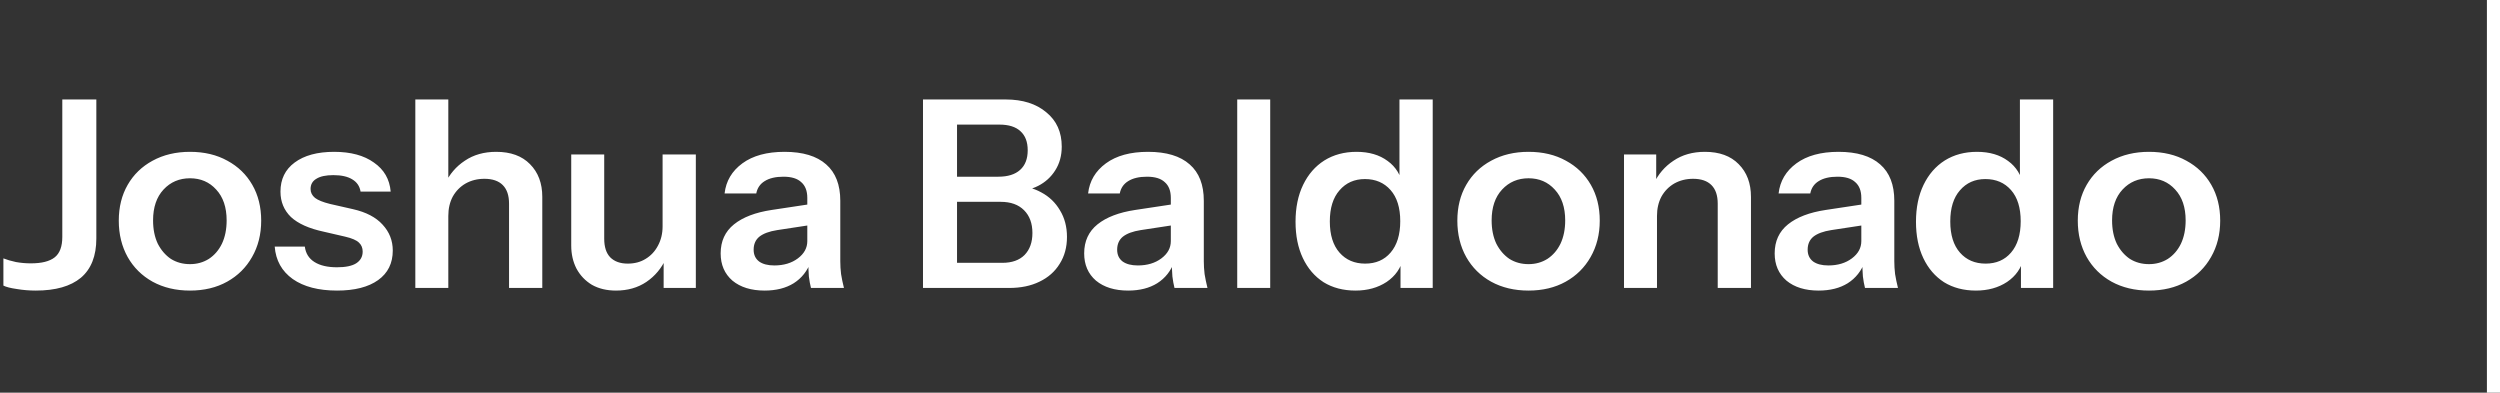 <svg width="191" height="30" viewBox="0 0 191 30" fill="none" xmlns="http://www.w3.org/2000/svg">
<rect x="0" y="0" width="191" height="30" fill="#333333" stroke="none"/>
<path d="M2.74 22.2C2.233 22.2 1.747 22.16 1.28 22.08C0.813 22.013 0.473 21.927 0.26 21.82V19.74C0.527 19.847 0.847 19.94 1.22 20.02C1.593 20.087 1.973 20.12 2.36 20.12C3.187 20.12 3.793 19.967 4.18 19.66C4.567 19.353 4.76 18.833 4.76 18.1V7.6H7.36V18.22C7.36 19.553 6.967 20.553 6.18 21.22C5.393 21.873 4.247 22.2 2.74 22.2ZM14.515 22.2C13.435 22.2 12.482 21.973 11.655 21.52C10.842 21.067 10.209 20.44 9.755 19.64C9.302 18.827 9.075 17.9 9.075 16.86C9.075 15.82 9.302 14.907 9.755 14.12C10.209 13.333 10.842 12.72 11.655 12.28C12.482 11.827 13.435 11.6 14.515 11.6C15.608 11.6 16.562 11.827 17.375 12.28C18.189 12.72 18.822 13.333 19.275 14.12C19.729 14.907 19.955 15.82 19.955 16.86C19.955 17.9 19.722 18.827 19.255 19.64C18.802 20.44 18.169 21.067 17.355 21.52C16.542 21.973 15.595 22.2 14.515 22.2ZM14.515 20.18C15.049 20.18 15.528 20.047 15.955 19.78C16.382 19.5 16.715 19.113 16.955 18.62C17.195 18.113 17.315 17.52 17.315 16.84C17.315 15.84 17.049 15.053 16.515 14.48C15.995 13.907 15.329 13.62 14.515 13.62C13.702 13.62 13.028 13.907 12.495 14.48C11.962 15.053 11.695 15.84 11.695 16.84C11.695 17.52 11.815 18.113 12.055 18.62C12.309 19.113 12.642 19.5 13.055 19.78C13.482 20.047 13.969 20.18 14.515 20.18ZM25.748 22.2C24.334 22.2 23.208 21.907 22.368 21.32C21.528 20.72 21.068 19.893 20.988 18.84H23.288C23.355 19.36 23.601 19.753 24.028 20.02C24.454 20.287 25.028 20.42 25.748 20.42C26.401 20.42 26.888 20.32 27.208 20.12C27.541 19.907 27.708 19.607 27.708 19.22C27.708 18.94 27.614 18.713 27.428 18.54C27.241 18.353 26.888 18.2 26.368 18.08L24.728 17.7C23.608 17.46 22.774 17.087 22.228 16.58C21.695 16.06 21.428 15.413 21.428 14.64C21.428 13.693 21.788 12.953 22.508 12.42C23.241 11.873 24.248 11.6 25.528 11.6C26.794 11.6 27.808 11.873 28.568 12.42C29.341 12.953 29.768 13.693 29.848 14.64H27.548C27.481 14.227 27.268 13.913 26.908 13.7C26.561 13.487 26.081 13.38 25.468 13.38C24.895 13.38 24.461 13.473 24.168 13.66C23.875 13.833 23.728 14.093 23.728 14.44C23.728 14.707 23.841 14.933 24.068 15.12C24.294 15.293 24.674 15.447 25.208 15.58L26.968 15.98C27.968 16.207 28.721 16.6 29.228 17.16C29.748 17.72 30.008 18.38 30.008 19.14C30.008 20.113 29.634 20.867 28.888 21.4C28.141 21.933 27.095 22.2 25.748 22.2ZM31.731 22V7.6H34.251V22H31.731ZM38.891 22V15.56C38.891 14.933 38.731 14.46 38.411 14.14C38.091 13.82 37.624 13.66 37.011 13.66C36.477 13.66 35.997 13.78 35.571 14.02C35.157 14.26 34.831 14.593 34.591 15.02C34.364 15.447 34.251 15.94 34.251 16.5L33.991 14.06C34.337 13.313 34.844 12.72 35.511 12.28C36.177 11.827 36.977 11.6 37.911 11.6C39.017 11.6 39.877 11.913 40.491 12.54C41.117 13.167 41.431 14 41.431 15.04V22H38.891ZM47.062 22.2C46.355 22.2 45.742 22.053 45.222 21.76C44.715 21.453 44.322 21.04 44.042 20.52C43.775 20 43.642 19.413 43.642 18.76V11.8H46.162V18.24C46.162 18.867 46.315 19.34 46.622 19.66C46.942 19.98 47.389 20.14 47.962 20.14C48.482 20.14 48.935 20.02 49.322 19.78C49.722 19.54 50.035 19.207 50.262 18.78C50.502 18.34 50.622 17.847 50.622 17.3L50.882 19.74C50.548 20.487 50.048 21.087 49.382 21.54C48.728 21.98 47.955 22.2 47.062 22.2ZM50.702 22V19.6H50.622V11.8H53.162V22H50.702ZM61.958 22C61.891 21.733 61.838 21.44 61.798 21.12C61.771 20.8 61.758 20.413 61.758 19.96H61.678V15.12C61.678 14.587 61.525 14.187 61.218 13.92C60.925 13.64 60.471 13.5 59.858 13.5C59.258 13.5 58.778 13.613 58.418 13.84C58.071 14.053 57.858 14.367 57.778 14.78H55.358C55.465 13.833 55.918 13.067 56.718 12.48C57.518 11.893 58.591 11.6 59.938 11.6C61.338 11.6 62.398 11.92 63.118 12.56C63.838 13.187 64.198 14.113 64.198 15.34V19.96C64.198 20.28 64.218 20.607 64.258 20.94C64.311 21.273 64.385 21.627 64.478 22H61.958ZM58.418 22.2C57.391 22.2 56.571 21.947 55.958 21.44C55.358 20.92 55.058 20.227 55.058 19.36C55.058 18.427 55.398 17.687 56.078 17.14C56.758 16.593 57.718 16.227 58.958 16.04L62.138 15.56V17.16L59.378 17.58C58.778 17.673 58.325 17.84 58.018 18.08C57.724 18.32 57.578 18.653 57.578 19.08C57.578 19.467 57.718 19.767 57.998 19.98C58.278 20.18 58.664 20.28 59.158 20.28C59.878 20.28 60.478 20.1 60.958 19.74C61.438 19.38 61.678 18.94 61.678 18.42L61.958 19.96C61.691 20.693 61.251 21.253 60.638 21.64C60.038 22.013 59.298 22.2 58.418 22.2ZM72.557 22V20.08H76.577C77.311 20.08 77.877 19.88 78.277 19.48C78.677 19.067 78.877 18.507 78.877 17.8C78.877 17.067 78.664 16.487 78.237 16.06C77.811 15.633 77.217 15.42 76.457 15.42H72.557V13.5H76.277C76.997 13.5 77.551 13.327 77.937 12.98C78.324 12.633 78.517 12.133 78.517 11.48C78.517 10.84 78.331 10.353 77.957 10.02C77.597 9.687 77.064 9.52 76.357 9.52H72.557V7.6H76.837C78.131 7.6 79.164 7.927 79.937 8.58C80.724 9.22 81.117 10.093 81.117 11.2C81.117 11.893 80.951 12.5 80.617 13.02C80.297 13.527 79.864 13.92 79.317 14.2C78.771 14.48 78.151 14.62 77.457 14.62L77.557 14.2C78.291 14.2 78.957 14.367 79.557 14.7C80.157 15.02 80.631 15.473 80.977 16.06C81.337 16.647 81.517 17.327 81.517 18.1C81.517 18.887 81.331 19.573 80.957 20.16C80.597 20.747 80.084 21.2 79.417 21.52C78.764 21.84 77.991 22 77.097 22H72.557ZM70.517 22V7.6H73.117V22H70.517ZM89.731 22C89.665 21.733 89.611 21.44 89.571 21.12C89.545 20.8 89.531 20.413 89.531 19.96H89.451V15.12C89.451 14.587 89.298 14.187 88.991 13.92C88.698 13.64 88.245 13.5 87.631 13.5C87.031 13.5 86.551 13.613 86.191 13.84C85.845 14.053 85.631 14.367 85.551 14.78H83.131C83.238 13.833 83.691 13.067 84.491 12.48C85.291 11.893 86.365 11.6 87.711 11.6C89.111 11.6 90.171 11.92 90.891 12.56C91.611 13.187 91.971 14.113 91.971 15.34V19.96C91.971 20.28 91.991 20.607 92.031 20.94C92.085 21.273 92.158 21.627 92.251 22H89.731ZM86.191 22.2C85.165 22.2 84.345 21.947 83.731 21.44C83.131 20.92 82.831 20.227 82.831 19.36C82.831 18.427 83.171 17.687 83.851 17.14C84.531 16.593 85.491 16.227 86.731 16.04L89.911 15.56V17.16L87.151 17.58C86.551 17.673 86.098 17.84 85.791 18.08C85.498 18.32 85.351 18.653 85.351 19.08C85.351 19.467 85.491 19.767 85.771 19.98C86.051 20.18 86.438 20.28 86.931 20.28C87.651 20.28 88.251 20.1 88.731 19.74C89.211 19.38 89.451 18.94 89.451 18.42L89.731 19.96C89.465 20.693 89.025 21.253 88.411 21.64C87.811 22.013 87.071 22.2 86.191 22.2ZM94.524 22V7.6H97.044V22H94.524ZM106.999 22V19.7L107.199 19.74C107.026 20.487 106.606 21.087 105.939 21.54C105.272 21.98 104.479 22.2 103.559 22.2C102.626 22.2 101.812 21.987 101.119 21.56C100.439 21.12 99.912 20.507 99.539 19.72C99.166 18.933 98.979 18.007 98.979 16.94C98.979 15.86 99.172 14.92 99.559 14.12C99.946 13.32 100.486 12.7 101.179 12.26C101.886 11.82 102.706 11.6 103.639 11.6C104.599 11.6 105.392 11.833 106.019 12.3C106.646 12.753 107.032 13.387 107.179 14.2L106.919 14.22V7.6H109.459V22H106.999ZM104.299 20.14C105.112 20.14 105.759 19.86 106.239 19.3C106.732 18.727 106.979 17.927 106.979 16.9C106.979 15.873 106.732 15.08 106.239 14.52C105.746 13.96 105.092 13.68 104.279 13.68C103.479 13.68 102.832 13.967 102.339 14.54C101.846 15.1 101.599 15.893 101.599 16.92C101.599 17.947 101.846 18.74 102.339 19.3C102.832 19.86 103.486 20.14 104.299 20.14ZM116.781 22.2C115.701 22.2 114.747 21.973 113.921 21.52C113.107 21.067 112.474 20.44 112.021 19.64C111.567 18.827 111.341 17.9 111.341 16.86C111.341 15.82 111.567 14.907 112.021 14.12C112.474 13.333 113.107 12.72 113.921 12.28C114.747 11.827 115.701 11.6 116.781 11.6C117.874 11.6 118.827 11.827 119.641 12.28C120.454 12.72 121.087 13.333 121.541 14.12C121.994 14.907 122.221 15.82 122.221 16.86C122.221 17.9 121.987 18.827 121.521 19.64C121.067 20.44 120.434 21.067 119.621 21.52C118.807 21.973 117.861 22.2 116.781 22.2ZM116.781 20.18C117.314 20.18 117.794 20.047 118.221 19.78C118.647 19.5 118.981 19.113 119.221 18.62C119.461 18.113 119.581 17.52 119.581 16.84C119.581 15.84 119.314 15.053 118.781 14.48C118.261 13.907 117.594 13.62 116.781 13.62C115.967 13.62 115.294 13.907 114.761 14.48C114.227 15.053 113.961 15.84 113.961 16.84C113.961 17.52 114.081 18.113 114.321 18.62C114.574 19.113 114.907 19.5 115.321 19.78C115.747 20.047 116.234 20.18 116.781 20.18ZM124.074 22V11.8H126.534V14.2H126.594V22H124.074ZM131.234 22V15.56C131.234 14.933 131.074 14.46 130.754 14.14C130.434 13.82 129.968 13.66 129.354 13.66C128.821 13.66 128.341 13.78 127.914 14.02C127.501 14.26 127.174 14.593 126.934 15.02C126.708 15.447 126.594 15.94 126.594 16.5L126.334 14.06C126.681 13.313 127.188 12.72 127.854 12.28C128.521 11.827 129.321 11.6 130.254 11.6C131.361 11.6 132.221 11.913 132.834 12.54C133.461 13.167 133.774 14 133.774 15.04V22H131.234ZM142.485 22C142.418 21.733 142.365 21.44 142.325 21.12C142.298 20.8 142.285 20.413 142.285 19.96H142.205V15.12C142.205 14.587 142.052 14.187 141.745 13.92C141.452 13.64 140.998 13.5 140.385 13.5C139.785 13.5 139.305 13.613 138.945 13.84C138.598 14.053 138.385 14.367 138.305 14.78H135.885C135.992 13.833 136.445 13.067 137.245 12.48C138.045 11.893 139.118 11.6 140.465 11.6C141.865 11.6 142.925 11.92 143.645 12.56C144.365 13.187 144.725 14.113 144.725 15.34V19.96C144.725 20.28 144.745 20.607 144.785 20.94C144.838 21.273 144.912 21.627 145.005 22H142.485ZM138.945 22.2C137.918 22.2 137.098 21.947 136.485 21.44C135.885 20.92 135.585 20.227 135.585 19.36C135.585 18.427 135.925 17.687 136.605 17.14C137.285 16.593 138.245 16.227 139.485 16.04L142.665 15.56V17.16L139.905 17.58C139.305 17.673 138.852 17.84 138.545 18.08C138.252 18.32 138.105 18.653 138.105 19.08C138.105 19.467 138.245 19.767 138.525 19.98C138.805 20.18 139.192 20.28 139.685 20.28C140.405 20.28 141.005 20.1 141.485 19.74C141.965 19.38 142.205 18.94 142.205 18.42L142.485 19.96C142.218 20.693 141.778 21.253 141.165 21.64C140.565 22.013 139.825 22.2 138.945 22.2ZM154.401 22V19.7L154.601 19.74C154.428 20.487 154.008 21.087 153.341 21.54C152.675 21.98 151.881 22.2 150.961 22.2C150.028 22.2 149.215 21.987 148.521 21.56C147.841 21.12 147.315 20.507 146.941 19.72C146.568 18.933 146.381 18.007 146.381 16.94C146.381 15.86 146.575 14.92 146.961 14.12C147.348 13.32 147.888 12.7 148.581 12.26C149.288 11.82 150.108 11.6 151.041 11.6C152.001 11.6 152.795 11.833 153.421 12.3C154.048 12.753 154.435 13.387 154.581 14.2L154.321 14.22V7.6H156.861V22H154.401ZM151.701 20.14C152.515 20.14 153.161 19.86 153.641 19.3C154.135 18.727 154.381 17.927 154.381 16.9C154.381 15.873 154.135 15.08 153.641 14.52C153.148 13.96 152.495 13.68 151.681 13.68C150.881 13.68 150.235 13.967 149.741 14.54C149.248 15.1 149.001 15.893 149.001 16.92C149.001 17.947 149.248 18.74 149.741 19.3C150.235 19.86 150.888 20.14 151.701 20.14ZM164.183 22.2C163.103 22.2 162.15 21.973 161.323 21.52C160.51 21.067 159.876 20.44 159.423 19.64C158.97 18.827 158.743 17.9 158.743 16.86C158.743 15.82 158.97 14.907 159.423 14.12C159.876 13.333 160.51 12.72 161.323 12.28C162.15 11.827 163.103 11.6 164.183 11.6C165.276 11.6 166.23 11.827 167.043 12.28C167.856 12.72 168.49 13.333 168.943 14.12C169.396 14.907 169.623 15.82 169.623 16.86C169.623 17.9 169.39 18.827 168.923 19.64C168.47 20.44 167.836 21.067 167.023 21.52C166.21 21.973 165.263 22.2 164.183 22.2ZM164.183 20.18C164.716 20.18 165.196 20.047 165.623 19.78C166.05 19.5 166.383 19.113 166.623 18.62C166.863 18.113 166.983 17.52 166.983 16.84C166.983 15.84 166.716 15.053 166.183 14.48C165.663 13.907 164.996 13.62 164.183 13.62C163.37 13.62 162.696 13.907 162.163 14.48C161.63 15.053 161.363 15.84 161.363 16.84C161.363 17.52 161.483 18.113 161.723 18.62C161.976 19.113 162.31 19.5 162.723 19.78C163.15 20.047 163.636 20.18 164.183 20.18Z" fill="white"/>
<line x1="190.5" y1="-2.18557e-08" x2="190.5" y2="30" stroke="#ffffff"/>
</svg>
